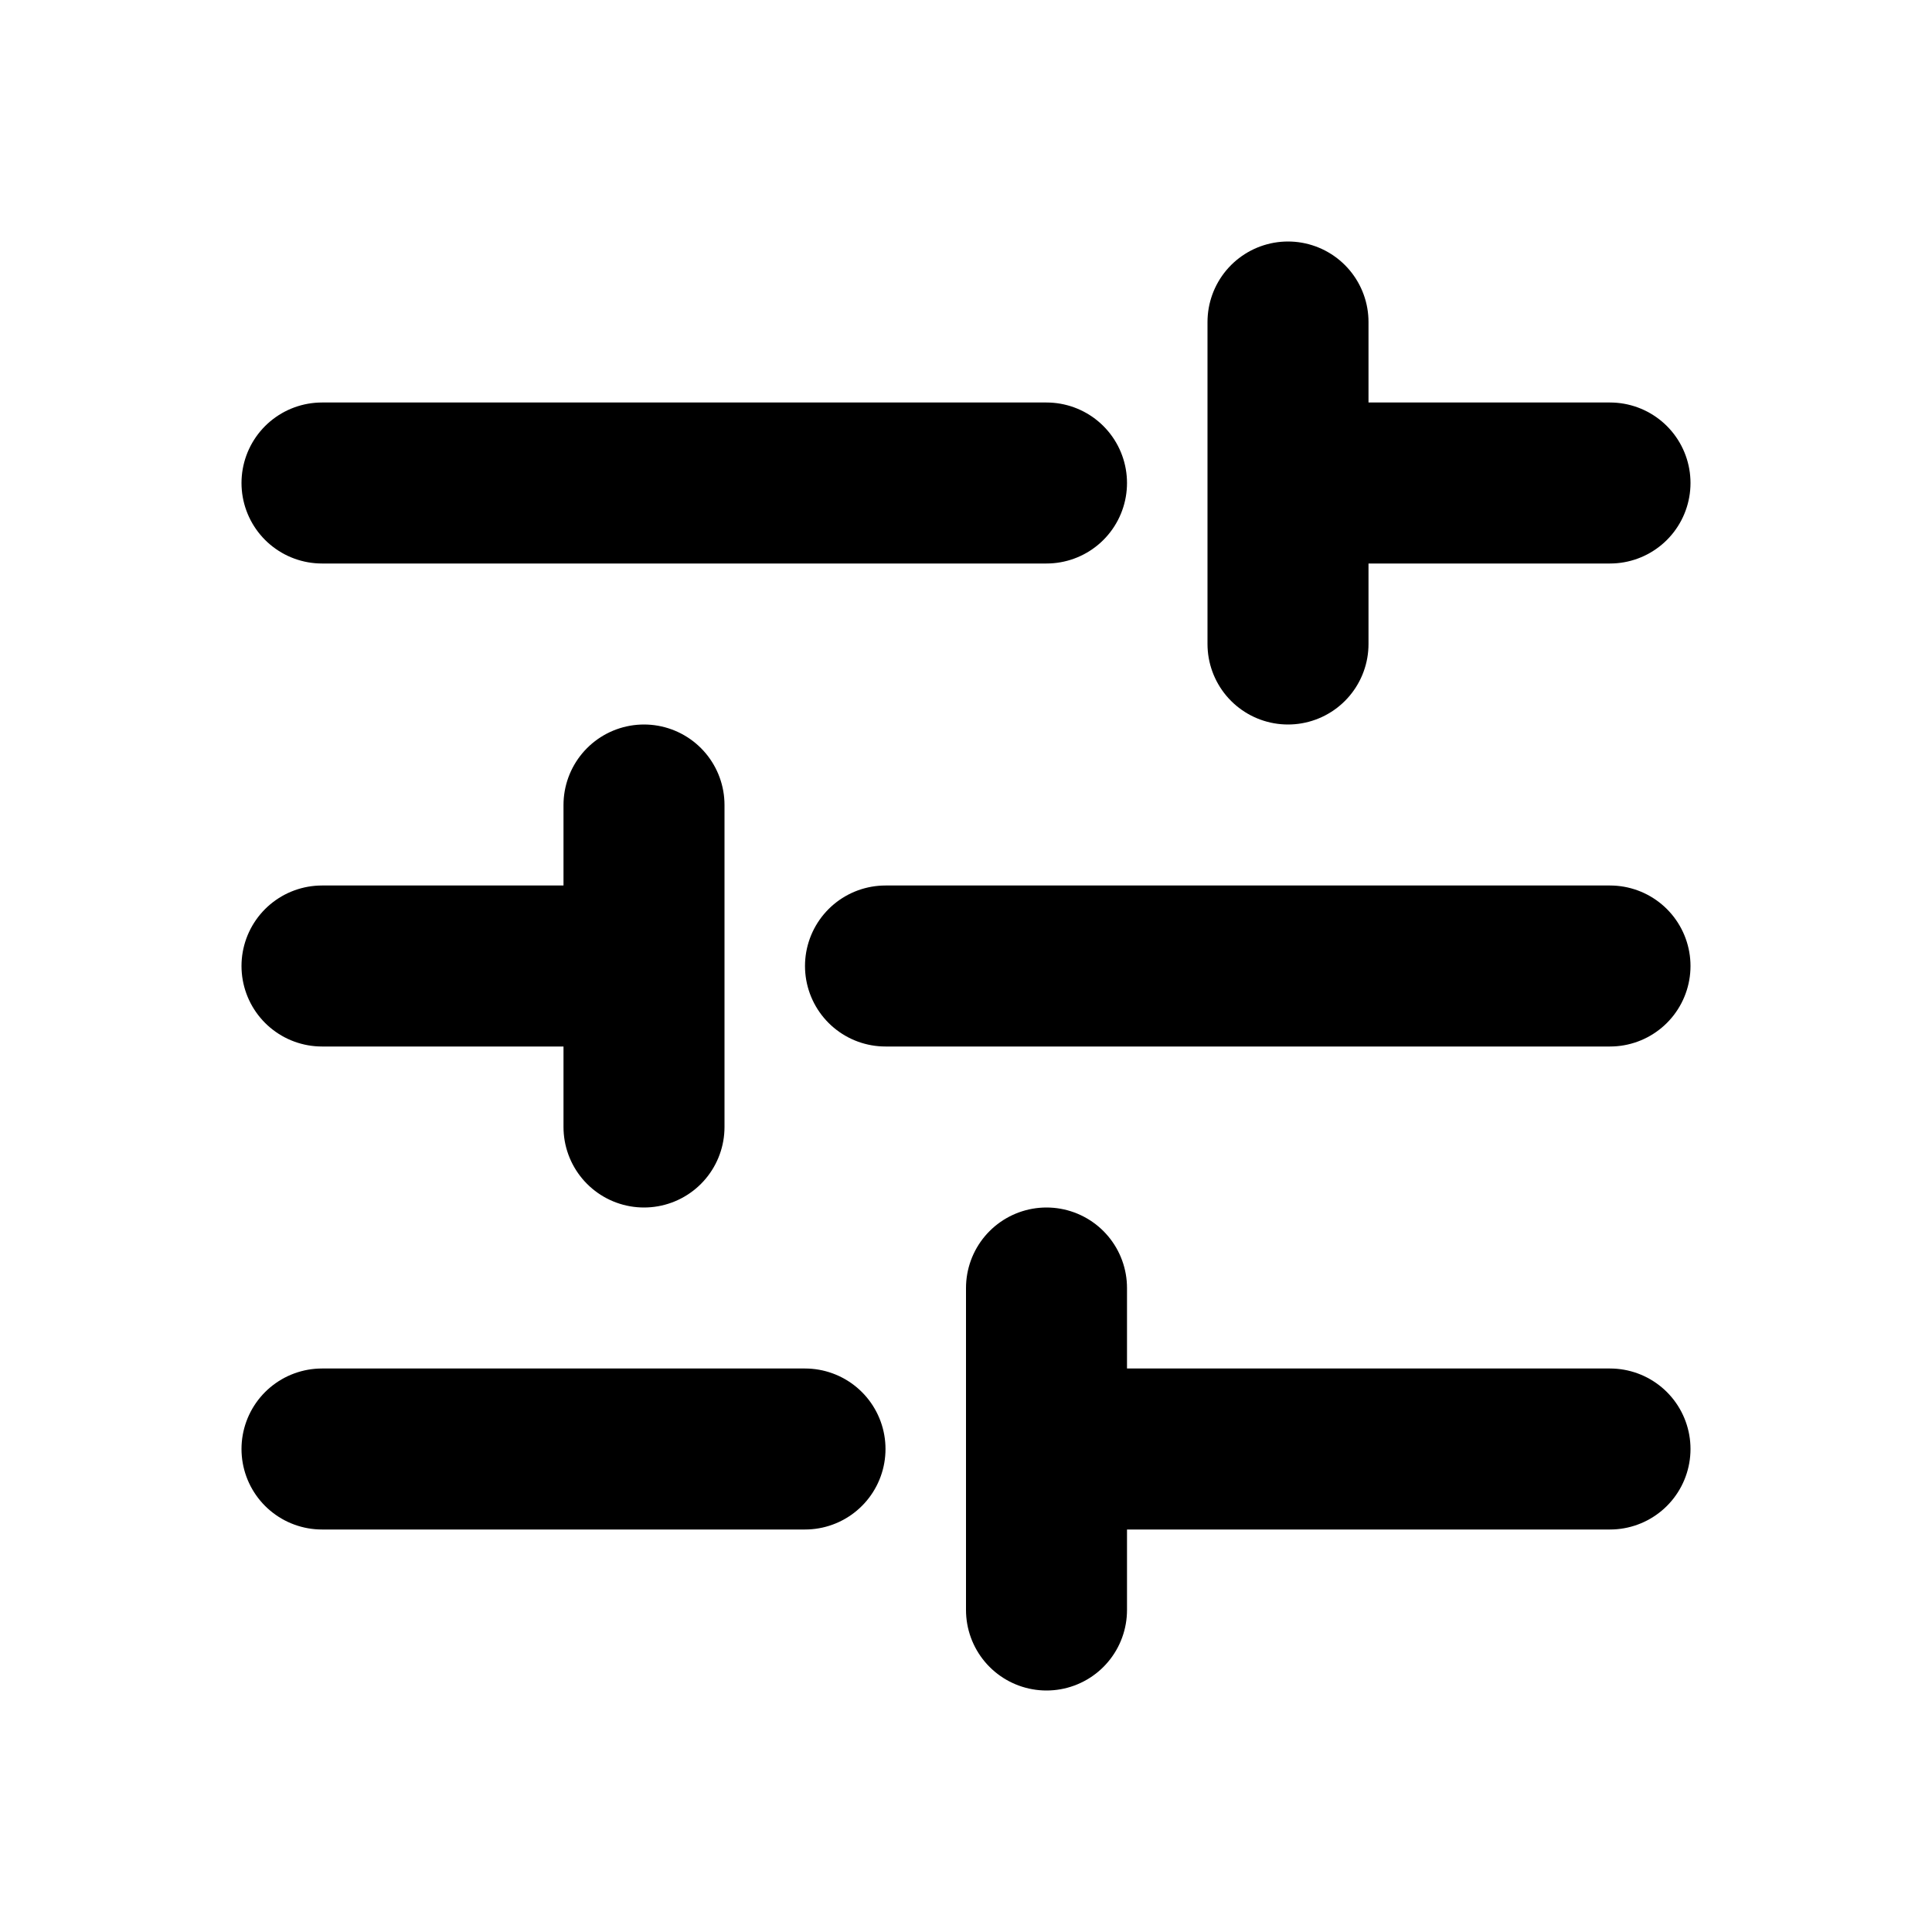 <?xml version="1.0" encoding="utf-8"?><!-- Uploaded to: SVG Repo, www.svgrepo.com, Generator: SVG Repo Mixer Tools -->
<svg width="800px" height="800px" viewBox="0 0 24 24" fill="none" xmlns="http://www.w3.org/2000/svg">
<path d="M4 6C4 6 9.576 6 13 6M16 4V6M16 8V6M16 6H20" stroke="#000000" stroke-width="2" stroke-linecap="round" stroke-linejoin="round"/>
<path d="M4 18C4 18 6.576 18 10 18M13 16V18M13 20V18M13 18H20" stroke="#000000" stroke-width="2" stroke-linecap="round" stroke-linejoin="round"/>
<path d="M20 12C20 12 14.424 12 11 12M8 14L8 12M8 10L8 12M8 12L4 12" stroke="#000000" stroke-width="2" stroke-linecap="round" stroke-linejoin="round"/>
</svg>